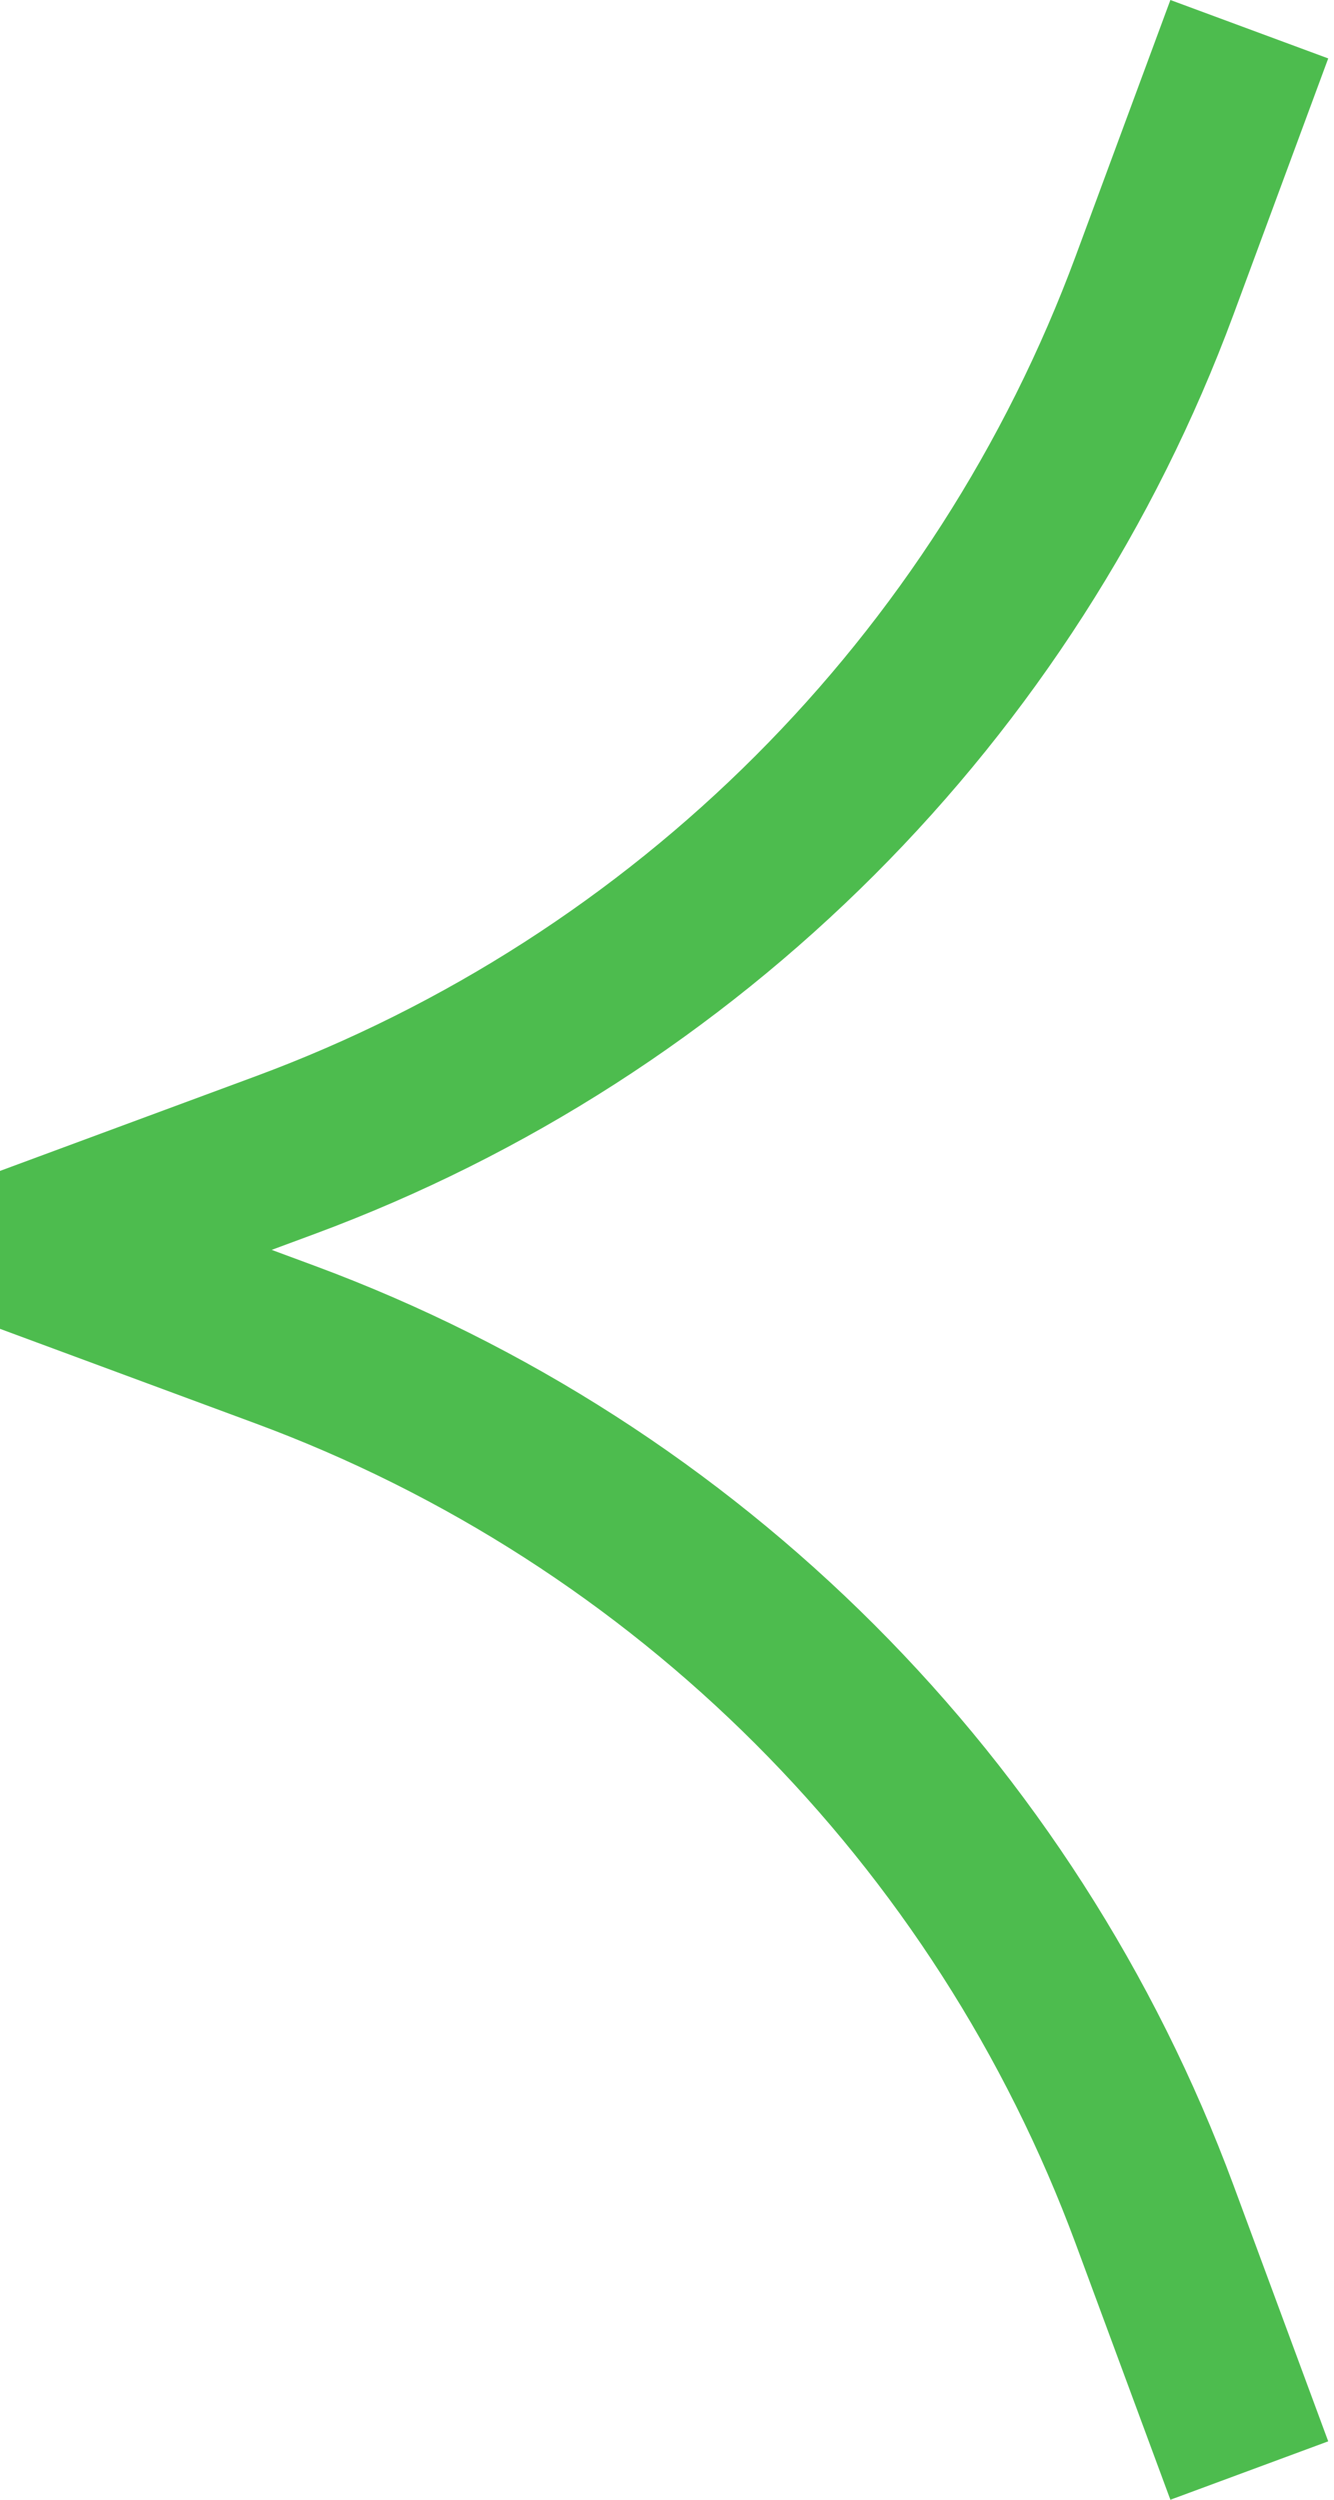 <?xml version="1.0" encoding="UTF-8"?> <svg xmlns="http://www.w3.org/2000/svg" width="63" height="118" viewBox="0 0 63 118" fill="none"> <path fill-rule="evenodd" clip-rule="evenodd" d="M62.727 2.758L58.261 14.827C50.815 34.949 34.949 50.815 14.827 58.261L12.83 59L14.827 59.739C34.949 67.185 50.815 83.051 58.261 103.173L62.727 115.242L55.273 118L50.807 105.932C44.166 87.984 30.016 73.834 12.068 67.193L0 62.727V55.273L12.068 50.807C30.016 44.166 44.166 30.016 50.807 12.068L55.273 0L62.727 2.758Z" fill="#4DBC4E"></path> </svg> 